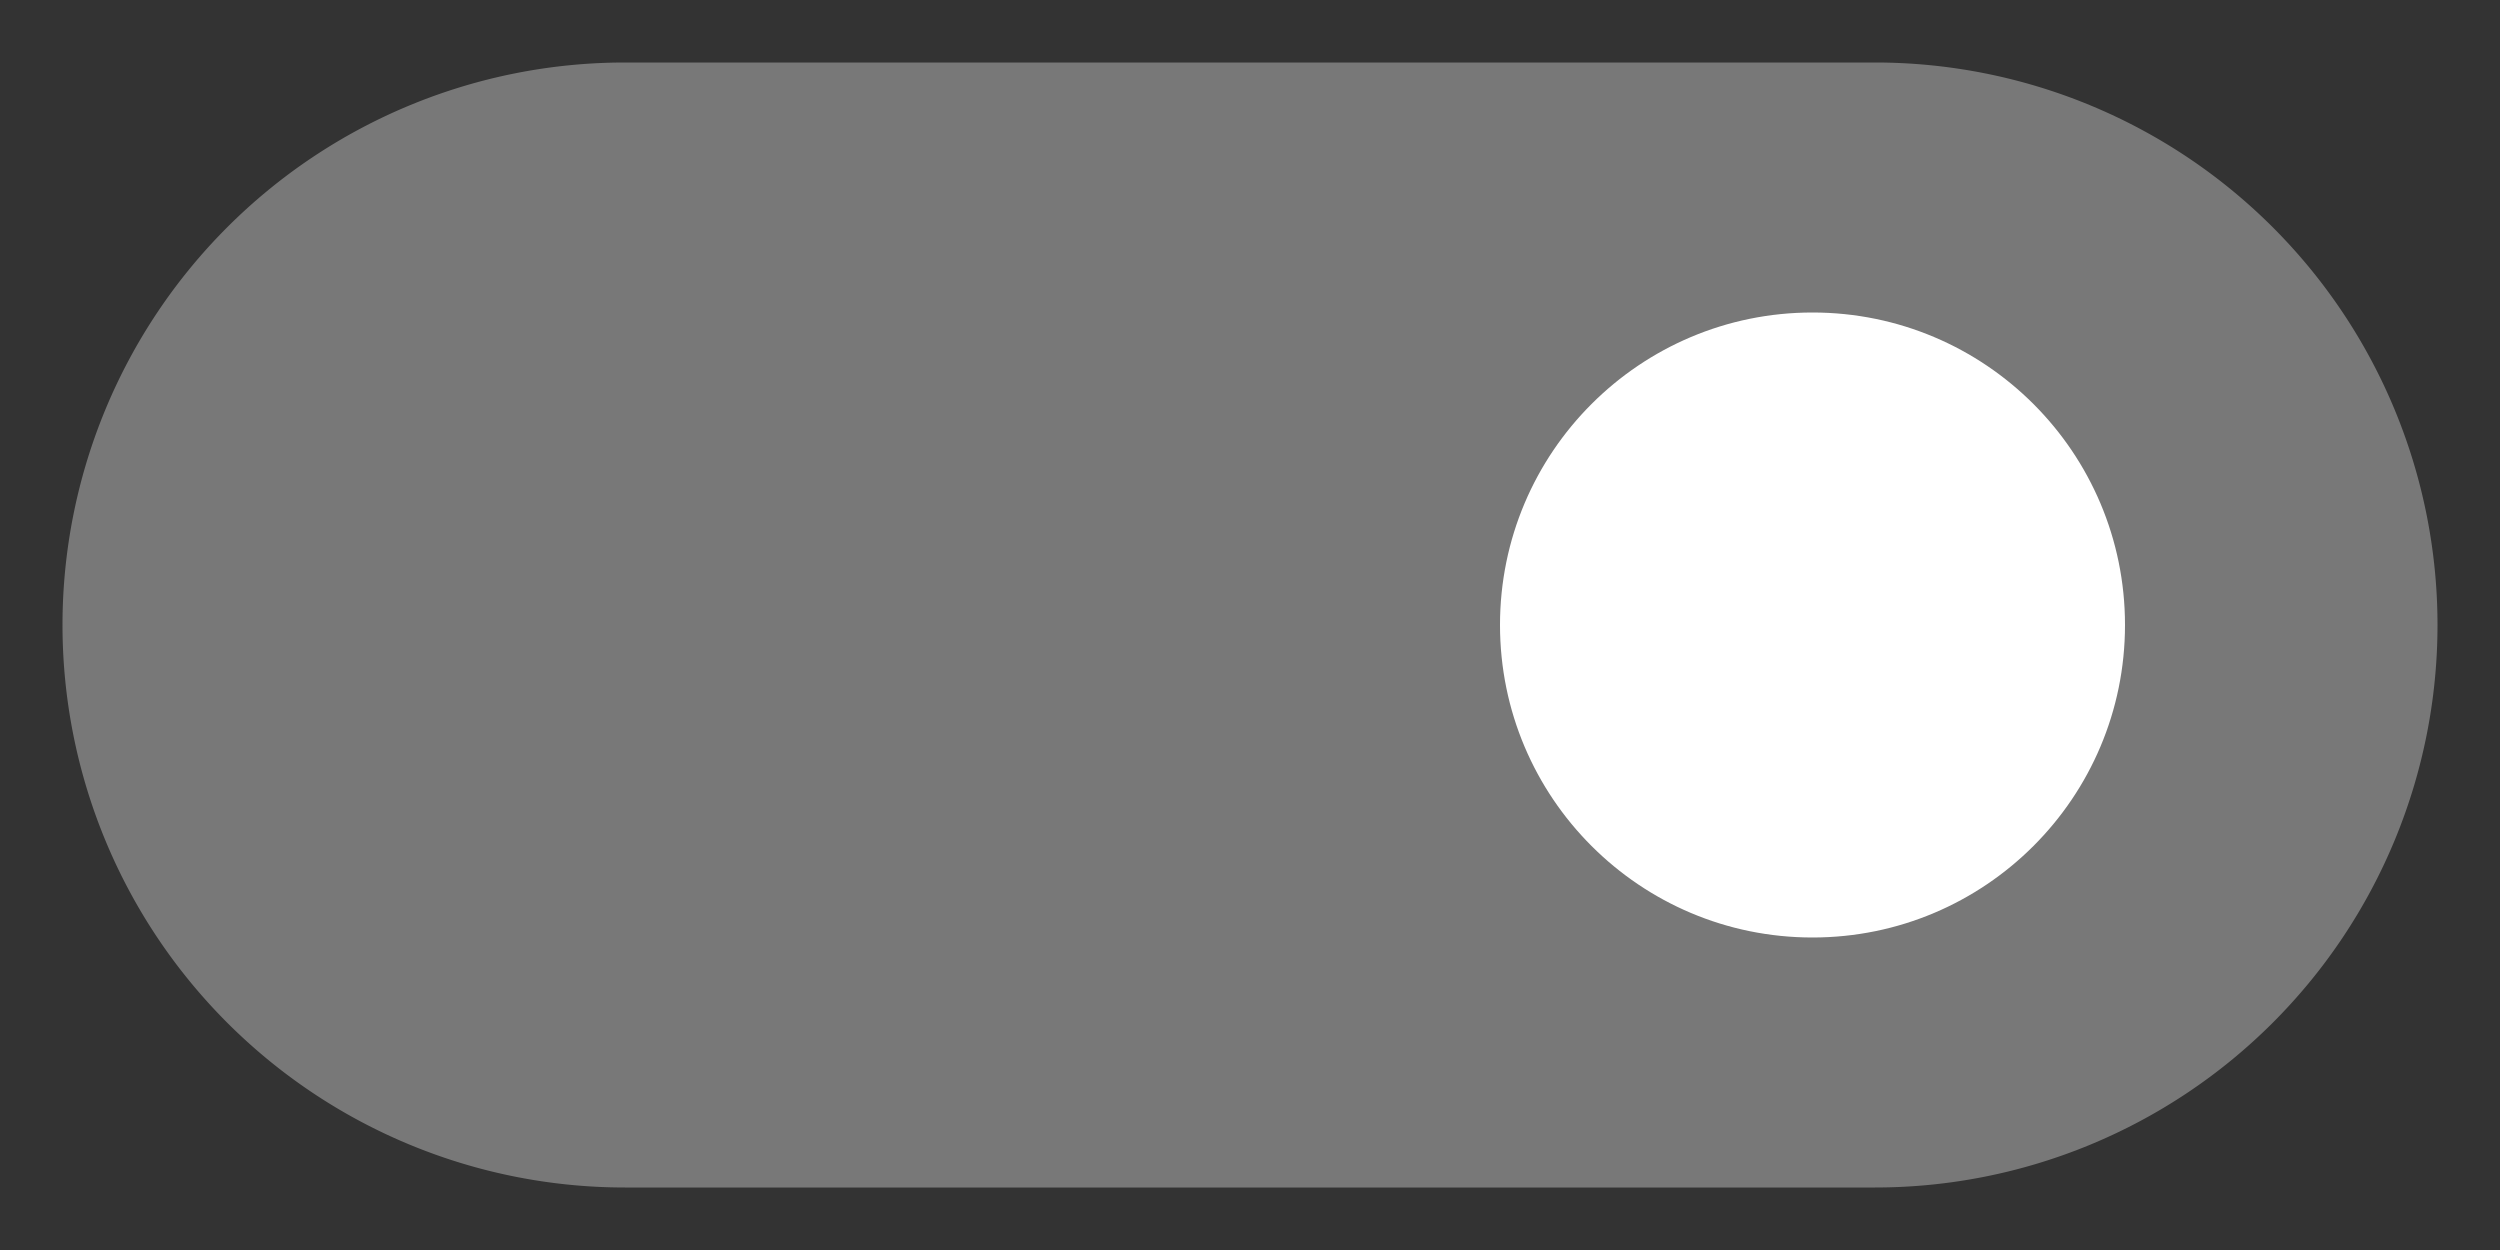 <svg id="Layer_1" data-name="Layer 1" xmlns="http://www.w3.org/2000/svg" viewBox="0 0 40 20"><rect x="0" y="0" width="40" height="20" fill="#333333" stroke="none"/><defs><style>.cls-1{fill:#787878;}.cls-2{fill:#fff;}</style></defs><title>toggle-switch-on</title><path class="cls-1" d="M10,18.5a8.5,8.5,0,0,1,0-17H30a8.5,8.5,0,0,1,0,17Z"/><path class="cls-1" d="M30,2a8,8,0,0,1,0,16H10A8,8,0,0,1,10,2H30m0-1H10a9,9,0,0,0-9,9H1a9,9,0,0,0,9,9H30a9,9,0,0,0,9-9h0a9,9,0,0,0-9-9Z"/><circle class="cls-2" cx="29" cy="10" r="5"/></svg>